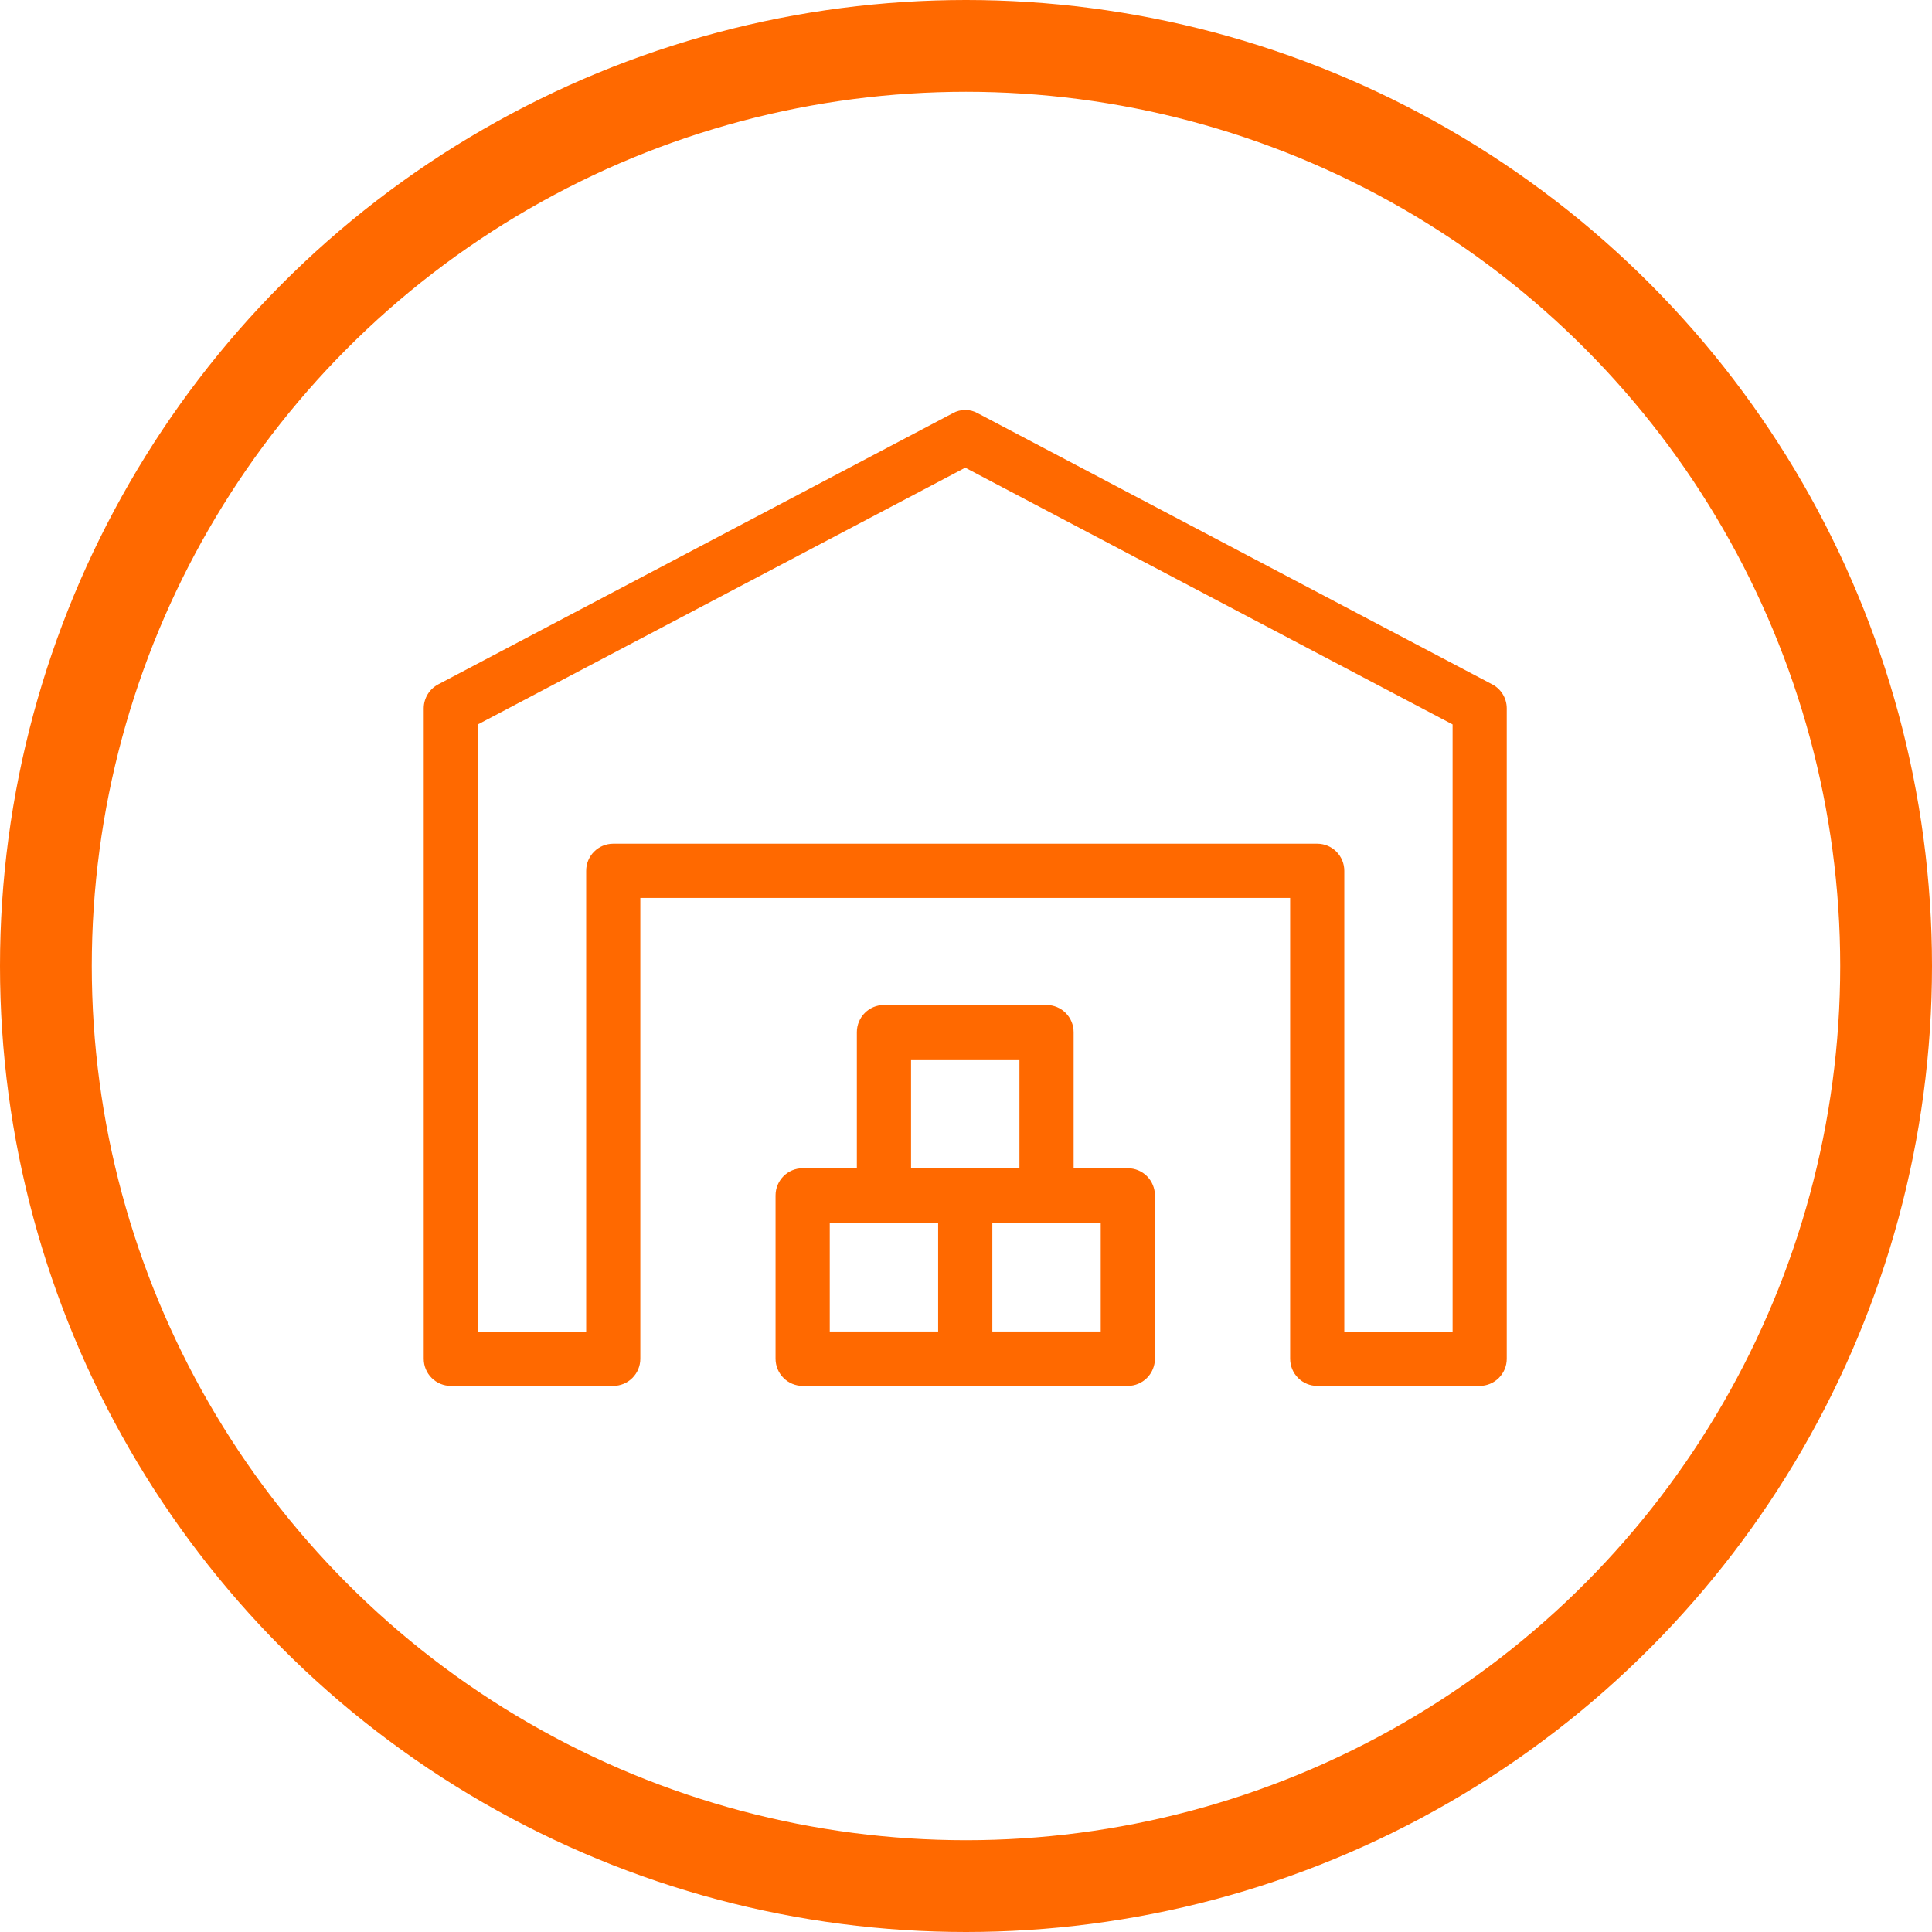 <?xml version="1.0" encoding="UTF-8"?> <svg xmlns="http://www.w3.org/2000/svg" width="1263" height="1263" viewBox="0 0 1263 1263" fill="none"> <path d="M975.452 447.353L639.145 270.127C634.09 267.291 627.915 267.291 622.86 270.127L286.553 447.353C280.728 450.373 277.047 456.378 277 462.947V888.276C277 892.976 278.861 897.485 282.18 900.808C285.504 904.131 290.002 906 294.696 906H400.897C405.591 906 410.095 904.131 413.413 900.808C416.732 897.485 418.599 892.976 418.599 888.276V587.006H843.401V888.276C843.401 892.976 845.268 897.485 848.587 900.808C851.906 904.131 856.409 906 861.103 906H967.304C971.998 906 976.496 904.131 979.82 900.808C983.139 897.485 985 892.976 985 888.276V462.947C984.953 456.378 981.272 450.374 975.447 447.353H975.452ZM949.607 870.555H878.805V569.27C878.805 564.571 876.944 560.067 873.625 556.738C870.301 553.415 865.803 551.552 861.109 551.552H400.896C391.124 551.552 383.2 559.485 383.2 569.27V870.555H312.398V473.571L631 305.748L949.601 473.571L949.607 870.555Z" fill="#FF6900"></path> <path d="M737.284 763.715H701.858V674.782C701.858 670.065 699.99 665.546 696.668 662.205C693.347 658.87 688.839 657 684.142 657H577.858C568.078 657 560.142 664.962 560.142 674.782V763.709L524.716 763.715C514.936 763.715 507 771.677 507 781.497V888.212C507 892.929 508.868 897.454 512.19 900.789C515.511 904.124 520.019 906 524.716 906H737.284C741.981 906 746.489 904.124 749.81 900.789C753.132 897.454 755 892.929 755 888.212V781.497C755 776.78 753.132 772.261 749.81 768.92C746.489 765.585 741.981 763.715 737.284 763.715V763.715ZM595.574 692.57H666.432V763.715H595.574V692.57ZM542.432 799.285H613.29V870.431H542.432V799.285ZM719.577 870.431H648.719V799.285H719.577V870.431Z" fill="#FF6900"></path> <circle cx="631.5" cy="631.5" r="601.5" stroke="#FF6900" stroke-width="60"></circle> </svg> 